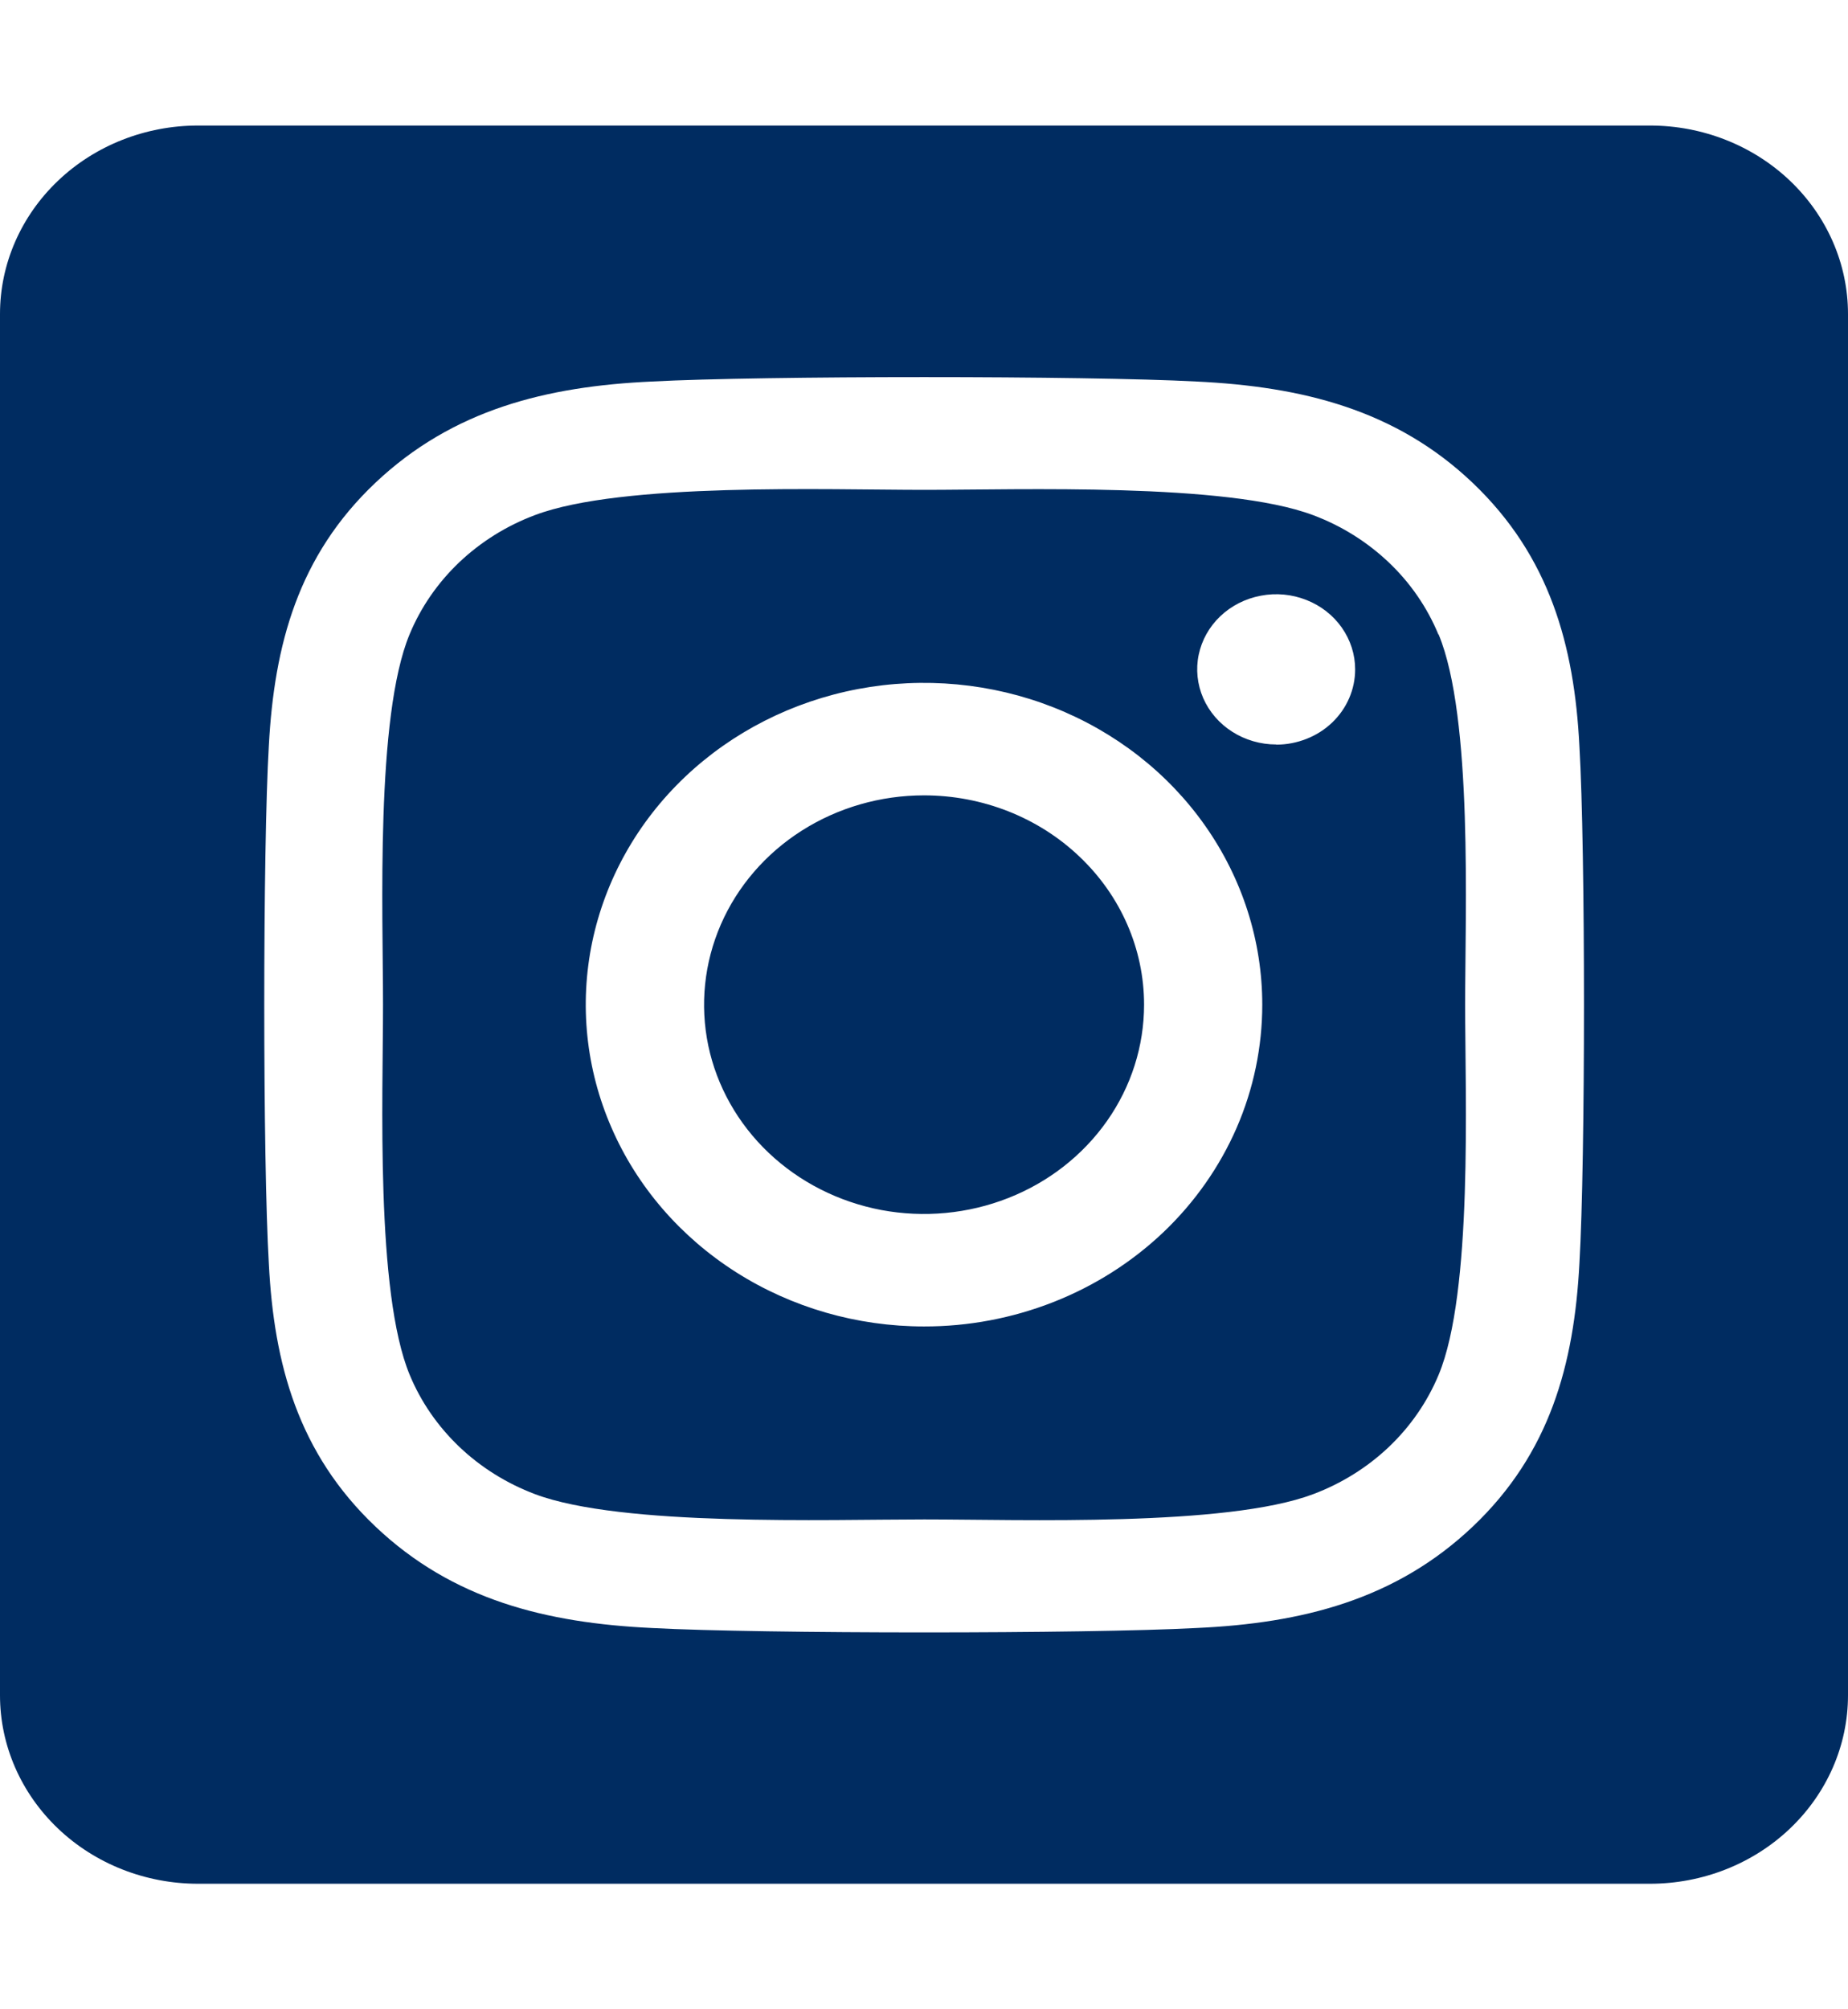 <svg width="23" height="25" viewBox="0 0 23 25" fill="none" xmlns="http://www.w3.org/2000/svg">
<g clip-path="url(#clip0_274_34479)">
<path d="M11.5 9.896C10.958 9.896 10.429 10.049 9.979 10.335C9.529 10.621 9.178 11.028 8.971 11.504C8.764 11.98 8.71 12.504 8.815 13.009C8.921 13.514 9.182 13.978 9.565 14.342C9.948 14.706 10.436 14.954 10.967 15.055C11.498 15.155 12.049 15.103 12.549 14.906C13.05 14.709 13.477 14.375 13.778 13.947C14.079 13.519 14.239 13.015 14.239 12.5C14.239 11.809 13.95 11.147 13.436 10.659C12.923 10.17 12.226 9.896 11.5 9.896ZM17.902 7.894C17.763 7.558 17.553 7.252 17.284 6.997C17.015 6.742 16.695 6.541 16.341 6.409C15.263 6.004 12.696 6.095 11.5 6.095C10.304 6.095 7.739 6 6.658 6.409C6.305 6.541 5.984 6.742 5.715 6.997C5.447 7.252 5.236 7.558 5.097 7.894C4.672 8.919 4.767 11.363 4.767 12.499C4.767 13.636 4.672 16.077 5.099 17.106C5.238 17.442 5.449 17.747 5.718 18.003C5.986 18.258 6.307 18.458 6.66 18.591C7.738 18.996 10.305 18.905 11.502 18.905C12.699 18.905 15.262 18.999 16.343 18.591C16.697 18.458 17.017 18.258 17.286 18.003C17.555 17.747 17.765 17.442 17.905 17.106C18.333 16.081 18.235 13.637 18.235 12.5C18.235 11.363 18.333 8.923 17.905 7.894L17.902 7.894ZM11.5 16.504C10.667 16.504 9.853 16.269 9.161 15.829C8.469 15.389 7.929 14.764 7.611 14.032C7.292 13.301 7.209 12.496 7.371 11.719C7.534 10.942 7.934 10.229 8.523 9.669C9.112 9.109 9.862 8.728 10.679 8.573C11.495 8.419 12.342 8.498 13.111 8.801C13.88 9.104 14.538 9.617 15 10.275C15.463 10.934 15.71 11.708 15.71 12.5C15.71 13.026 15.602 13.547 15.391 14.033C15.179 14.519 14.869 14.961 14.478 15.333C14.087 15.704 13.623 15.999 13.112 16.2C12.601 16.401 12.053 16.505 11.5 16.504ZM15.883 9.263C15.689 9.263 15.499 9.208 15.337 9.105C15.176 9.003 15.05 8.857 14.975 8.686C14.901 8.515 14.881 8.327 14.919 8.146C14.957 7.965 15.05 7.798 15.188 7.667C15.325 7.537 15.5 7.448 15.691 7.412C15.882 7.375 16.079 7.394 16.259 7.465C16.438 7.535 16.592 7.655 16.7 7.809C16.808 7.963 16.866 8.143 16.866 8.328C16.866 8.451 16.841 8.573 16.792 8.686C16.743 8.8 16.671 8.903 16.58 8.99C16.489 9.077 16.381 9.146 16.261 9.193C16.142 9.24 16.015 9.265 15.885 9.265L15.883 9.263ZM20.536 1.562H2.464C1.811 1.562 1.184 1.809 0.722 2.249C0.26 2.689 0 3.285 0 3.906L0 21.094C0 21.715 0.26 22.311 0.722 22.751C1.184 23.191 1.811 23.438 2.464 23.438H20.536C21.189 23.438 21.816 23.191 22.278 22.751C22.74 22.311 23 21.715 23 21.094V3.906C23 3.285 22.74 2.689 22.278 2.249C21.816 1.809 21.189 1.562 20.536 1.562ZM19.657 15.723C19.591 16.974 19.29 18.083 18.33 18.994C17.369 19.905 16.204 20.197 14.89 20.256C13.534 20.329 9.469 20.329 8.113 20.256C6.797 20.193 5.636 19.907 4.673 18.994C3.711 18.081 3.409 16.972 3.346 15.723C3.27 14.433 3.27 10.566 3.346 9.277C3.413 8.026 3.709 6.917 4.673 6.006C5.638 5.095 6.802 4.807 8.113 4.747C9.469 4.674 13.534 4.674 14.89 4.747C16.206 4.81 17.371 5.096 18.33 6.009C19.288 6.922 19.594 8.032 19.657 9.283C19.733 10.568 19.733 14.432 19.657 15.723Z" fill="#002C61"/>
</g>
<defs>
<clipPath id="clip0_274_34479">
<rect width="23" height="25" fill="white"/>
</clipPath>
</defs>
</svg>
